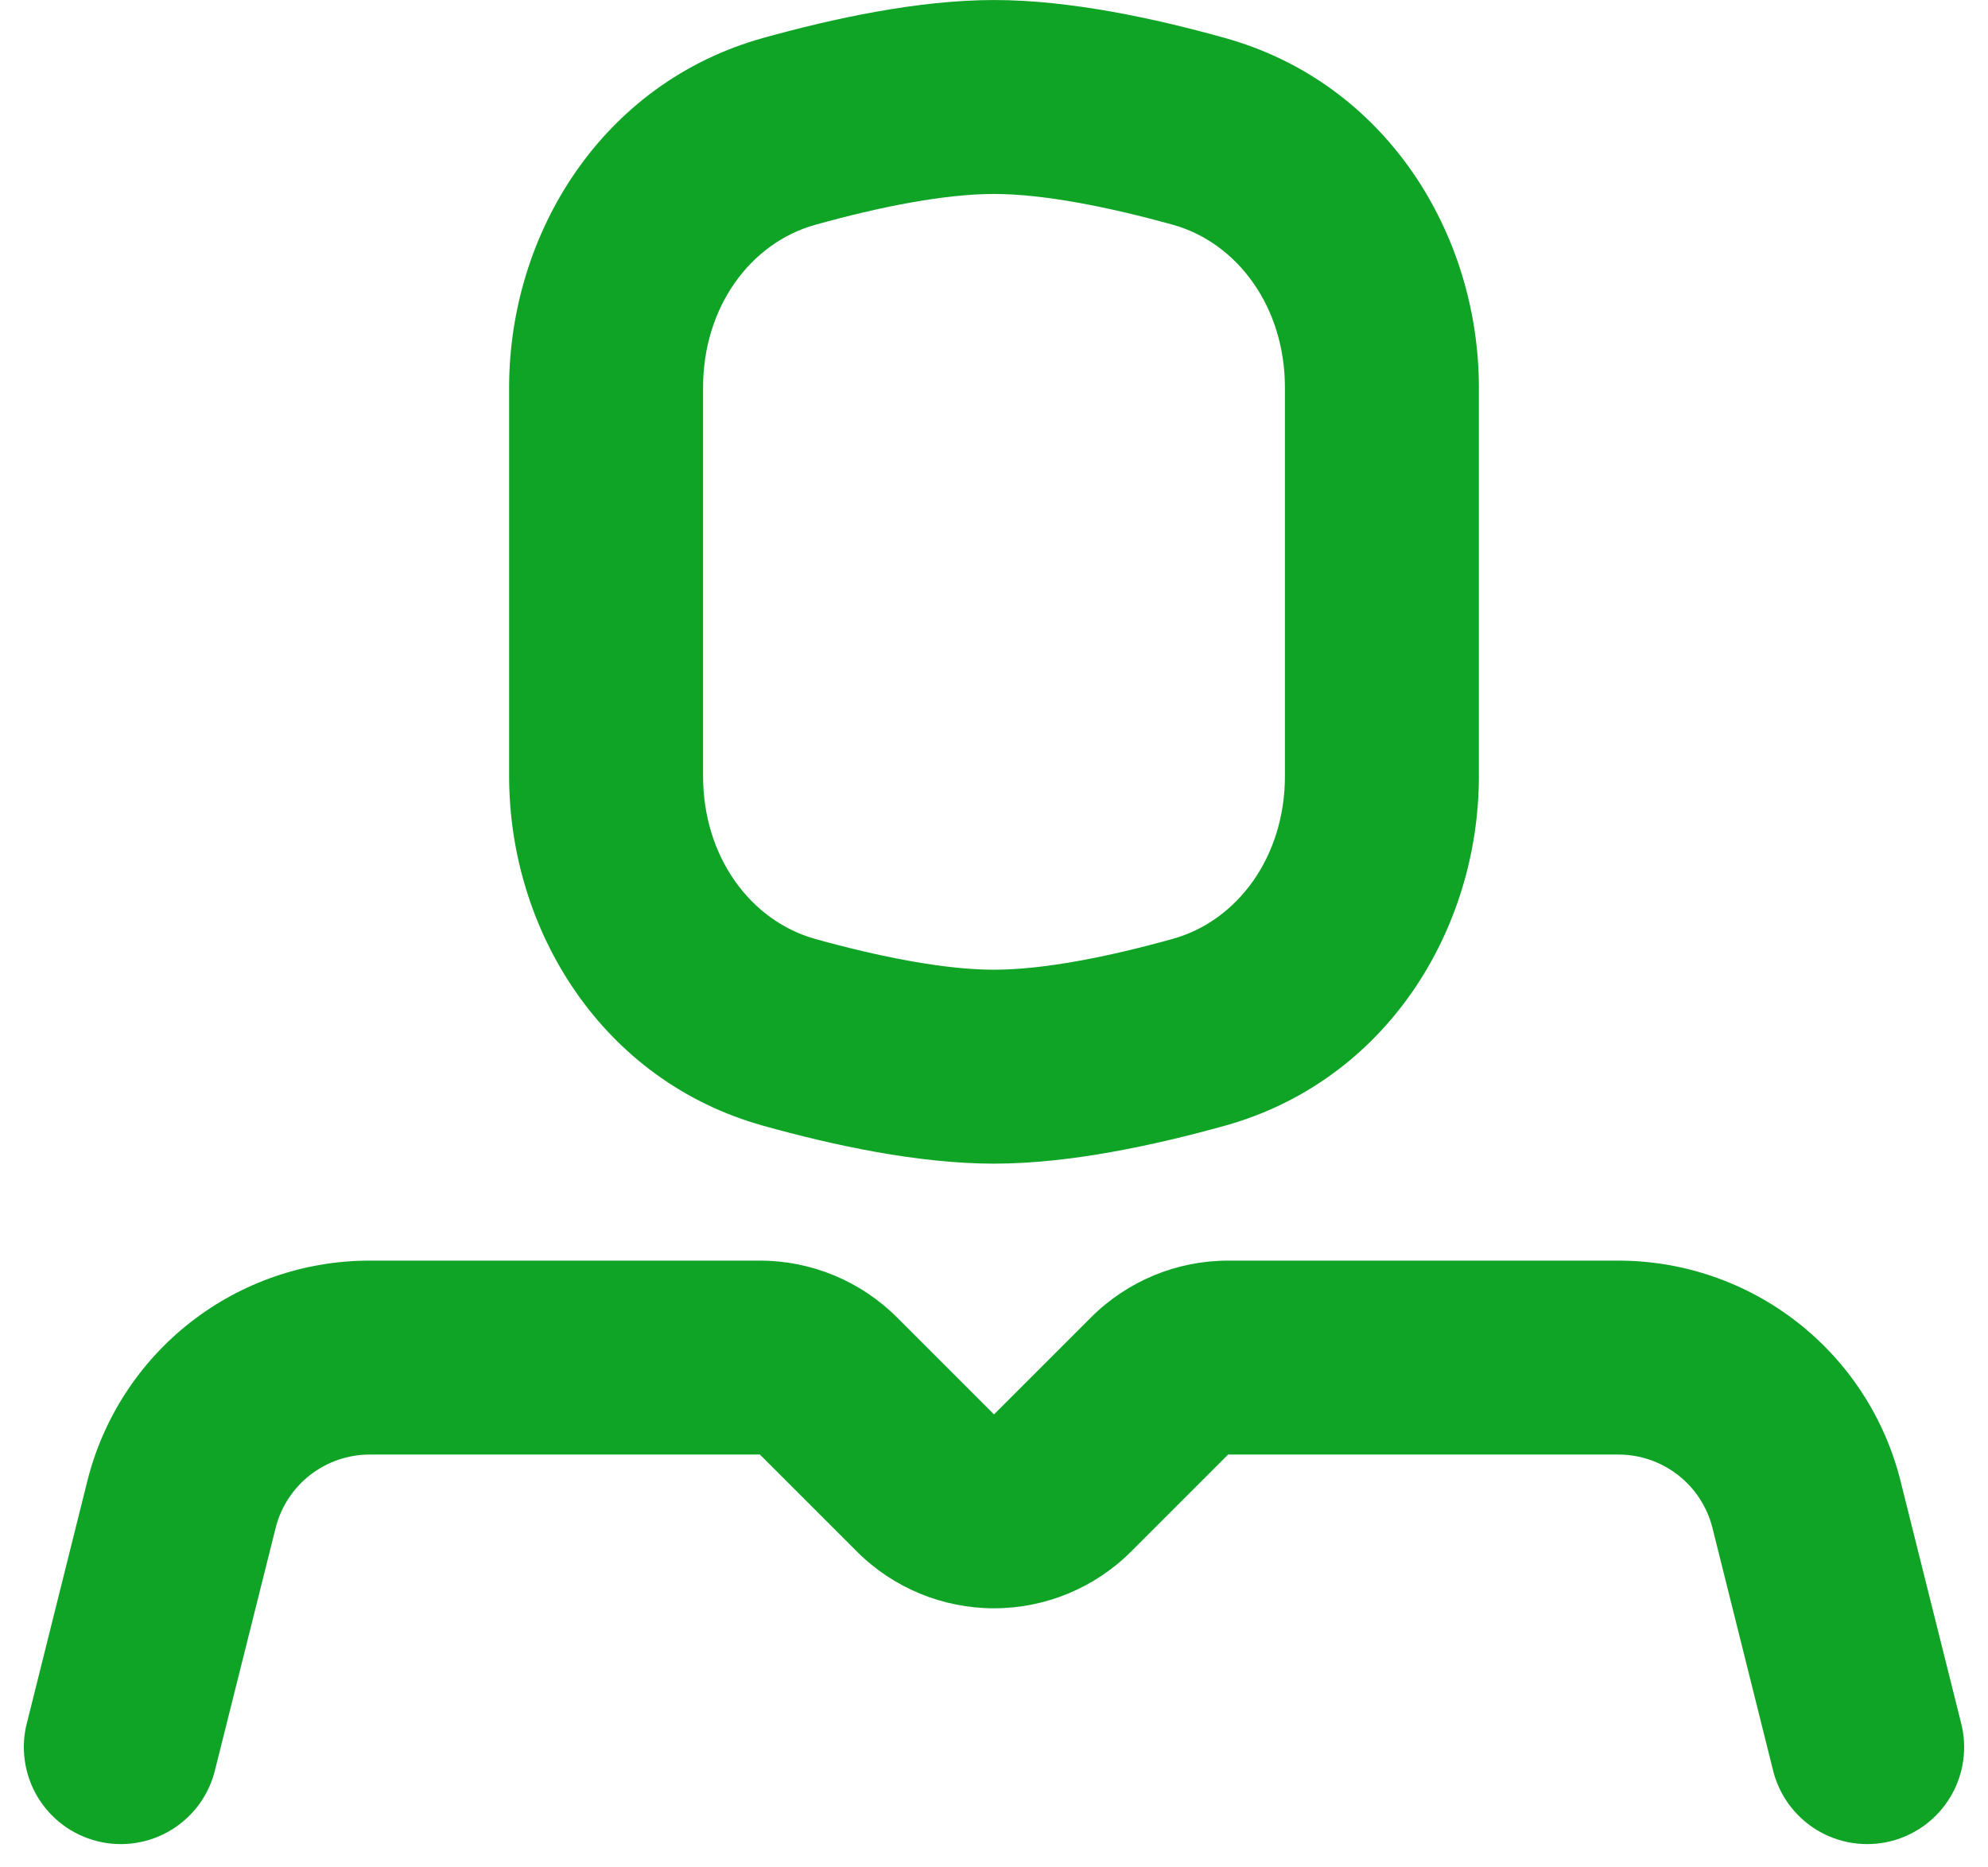 <svg width="82" height="77" viewBox="0 0 82 77" fill="none" xmlns="http://www.w3.org/2000/svg">
<path fill-rule="evenodd" clip-rule="evenodd" d="M31.344 52.001C33.465 52.001 35.5 52.844 37 54.345L41 58.345L45 54.345C46.5 52.844 48.534 52.001 50.656 52.001H66.752C69.428 52.001 72.026 52.896 74.135 54.542C76.244 56.189 77.743 58.493 78.392 61.089L80.88 71.033C81.017 71.546 81.052 72.081 80.98 72.607C80.909 73.133 80.733 73.64 80.464 74.098C80.195 74.556 79.837 74.955 79.412 75.273C78.986 75.591 78.502 75.821 77.987 75.95C77.472 76.079 76.936 76.104 76.411 76.023C75.886 75.943 75.382 75.759 74.929 75.482C74.476 75.204 74.083 74.84 73.772 74.409C73.462 73.978 73.24 73.49 73.12 72.973L70.636 63.033C70.42 62.167 69.921 61.398 69.218 60.849C68.515 60.3 67.648 60.001 66.756 60.001H50.656L46.656 64.001C45.156 65.501 43.121 66.343 41 66.343C38.879 66.343 36.844 65.501 35.344 64.001L31.344 60.001H15.248C14.356 60.001 13.489 60.3 12.786 60.849C12.083 61.398 11.584 62.167 11.368 63.033L8.88 72.973C8.76 73.49 8.538 73.978 8.228 74.409C7.917 74.84 7.524 75.204 7.071 75.482C6.618 75.759 6.114 75.943 5.589 76.023C5.064 76.104 4.528 76.079 4.013 75.95C3.498 75.821 3.014 75.591 2.588 75.273C2.163 74.955 1.805 74.556 1.536 74.098C1.267 73.64 1.091 73.133 1.02 72.607C0.948 72.081 0.982 71.546 1.12 71.033L3.604 61.089C4.253 58.493 5.751 56.189 7.86 54.542C9.969 52.896 12.568 52.001 15.244 52.001H31.344ZM41 0.001C44.136 0.001 47.644 0.761 50.52 1.565C57.172 3.417 61 9.641 61 15.989V32.013C61 38.365 57.172 44.585 50.52 46.437C47.644 47.237 44.136 48.001 41 48.001C37.864 48.001 34.356 47.241 31.48 46.437C24.828 44.585 21 38.365 21 32.013V15.989C21 9.641 24.828 3.417 31.48 1.565C34.356 0.765 37.864 0.001 41 0.001ZM41 8.001C38.964 8.001 36.292 8.529 33.628 9.273C30.956 10.017 29 12.661 29 15.989V32.013C29 35.341 30.956 37.985 33.628 38.733C36.292 39.473 38.964 40.001 41 40.001C43.036 40.001 45.708 39.473 48.372 38.729C51.044 37.985 53 35.341 53 32.013V15.989C53 12.661 51.044 10.017 48.372 9.269C45.708 8.533 43.04 8.001 41 8.001Z" fill="#10A426"/>
</svg>
